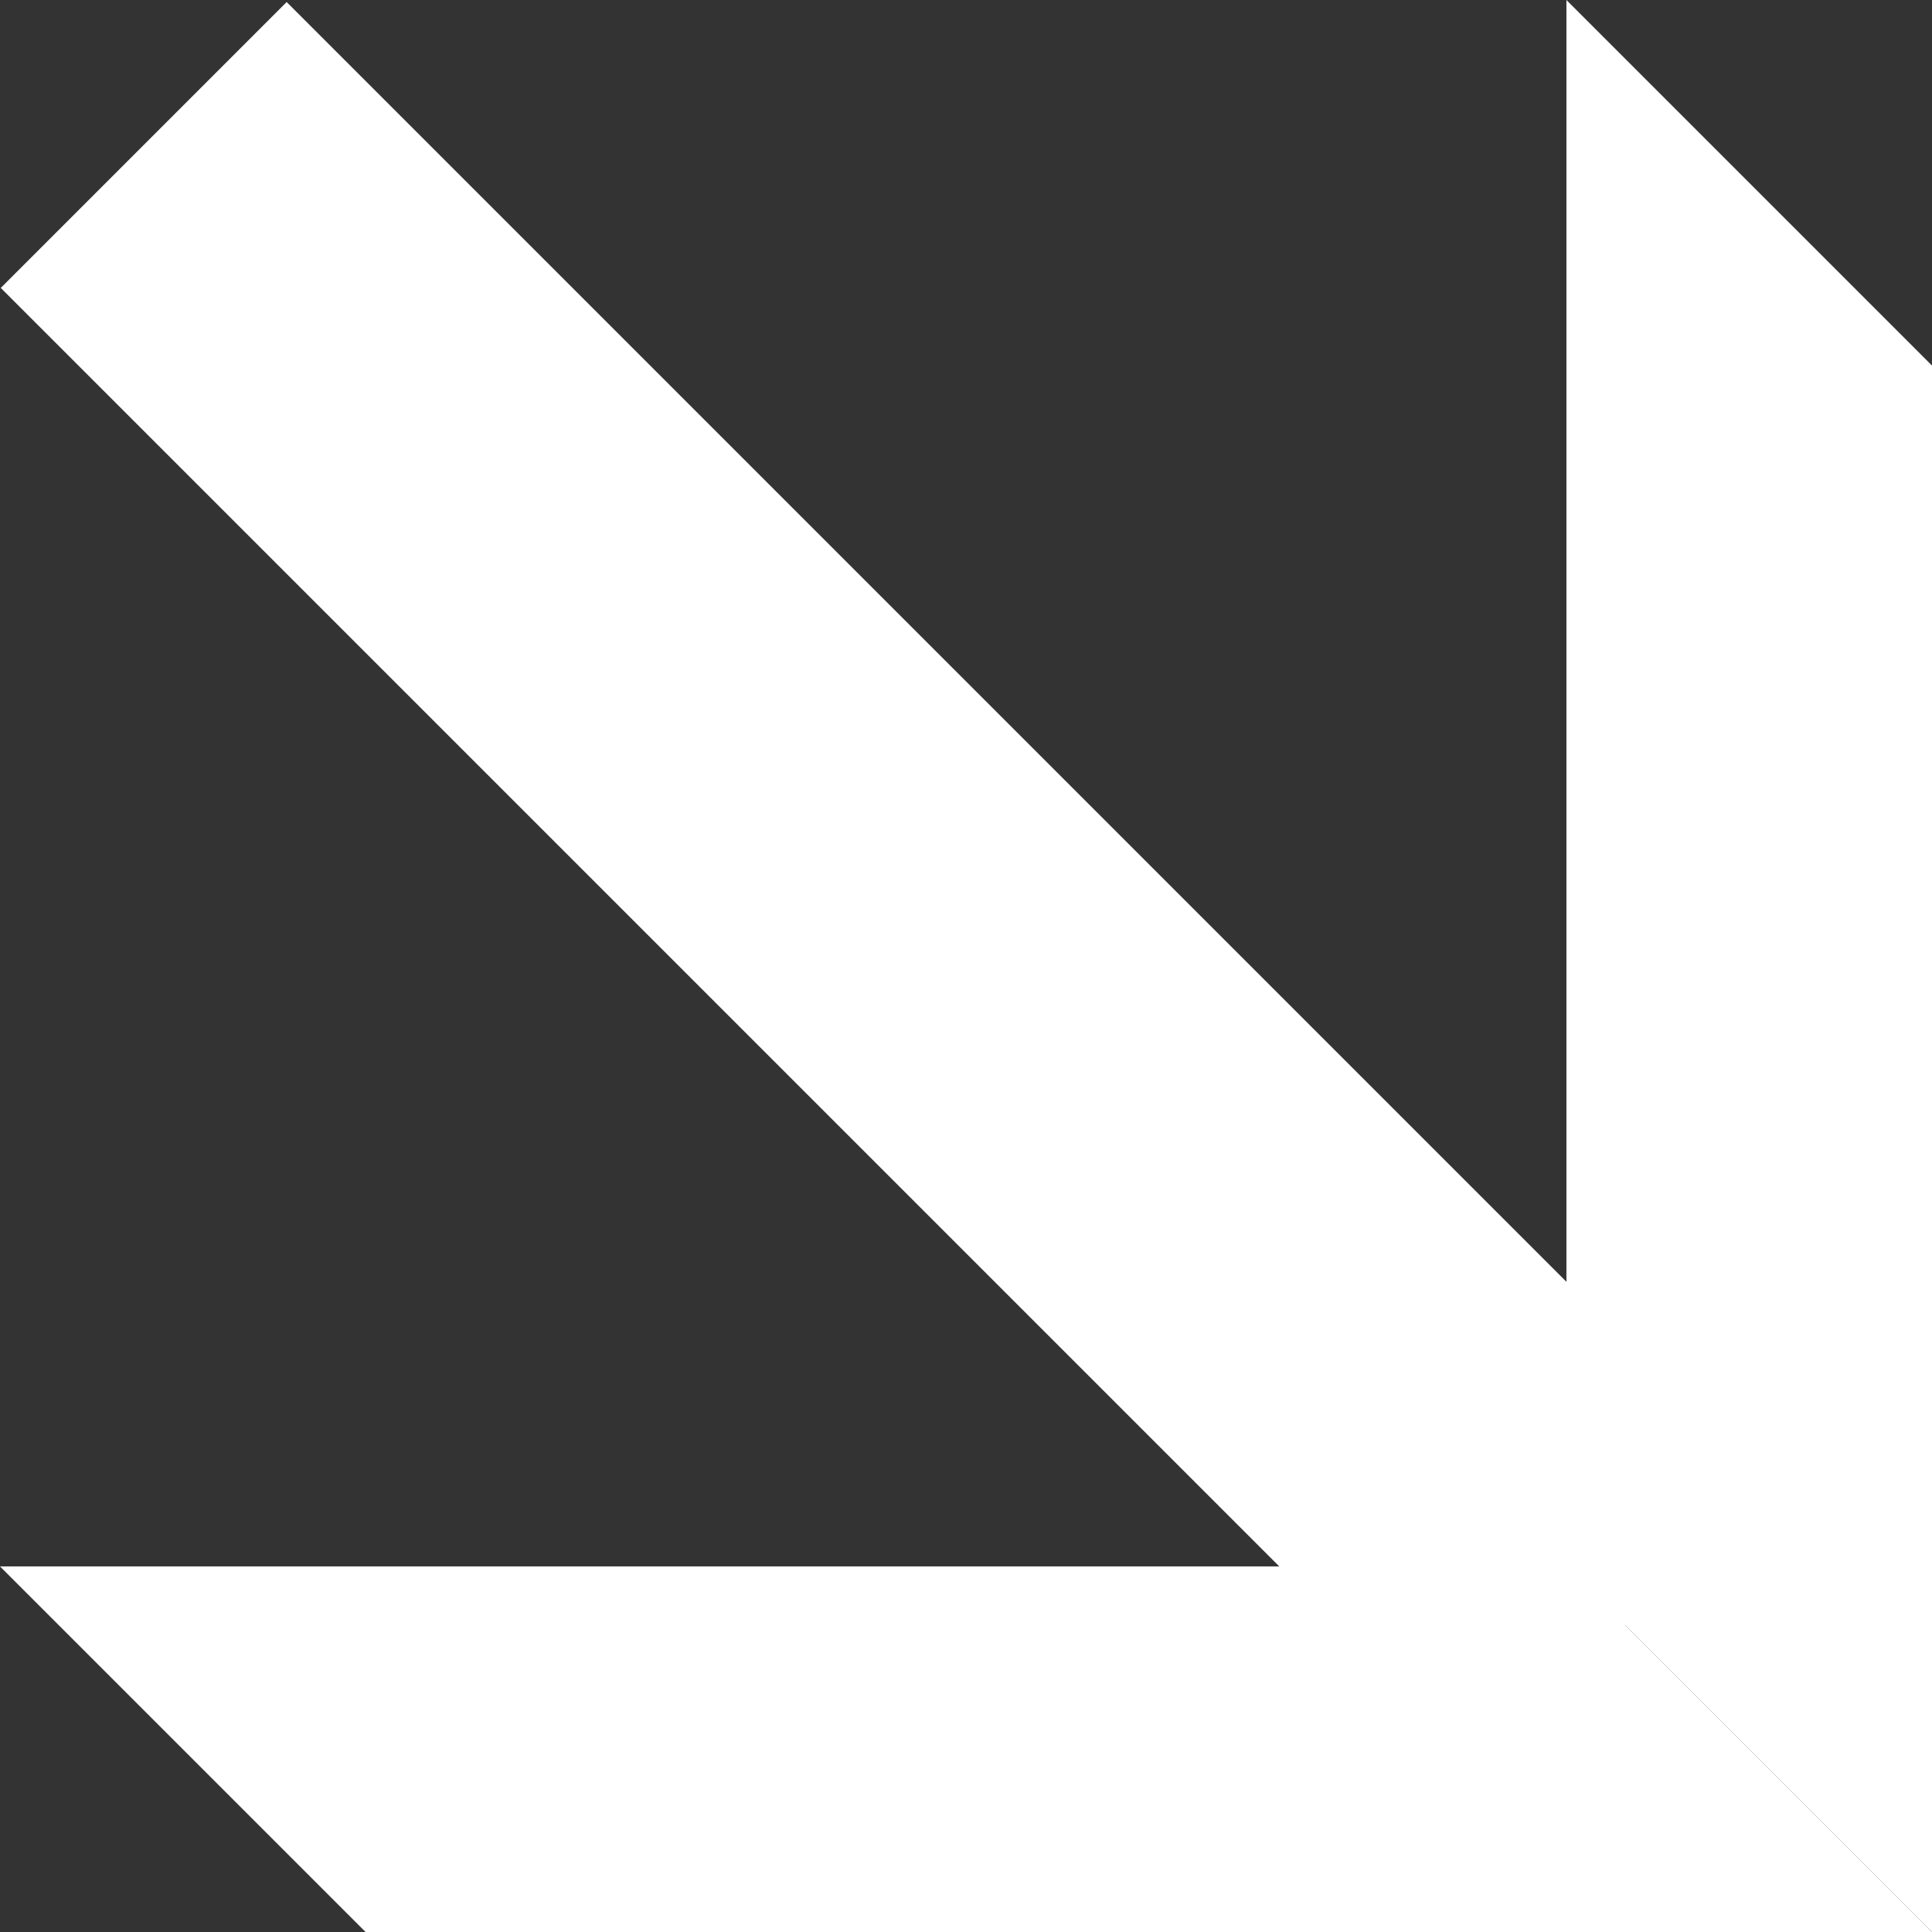 <svg xmlns="http://www.w3.org/2000/svg" id="Layer_2" viewBox="0 0 79.8 79.8"><rect x="0" y="0" width="79.8" height="79.8" fill="#333333" stroke="none"/><defs><style>      .st0 {        fill: #fff;      }    </style></defs><g id="SINGLE_x5F_v1"><g><g><polygon class="st0" points="64.7 64.7 64.7 0 79.8 15.1 79.8 79.8 64.7 64.7"></polygon><polygon class="st0" points="64.7 64.7 0 64.7 15.1 79.8 79.8 79.8 64.7 64.7"></polygon></g><rect class="st0" x="28.1" y="-6.7" width="16.7" height="86.5" transform="translate(-15.1 36.5) rotate(-45)"></rect></g></g></svg>